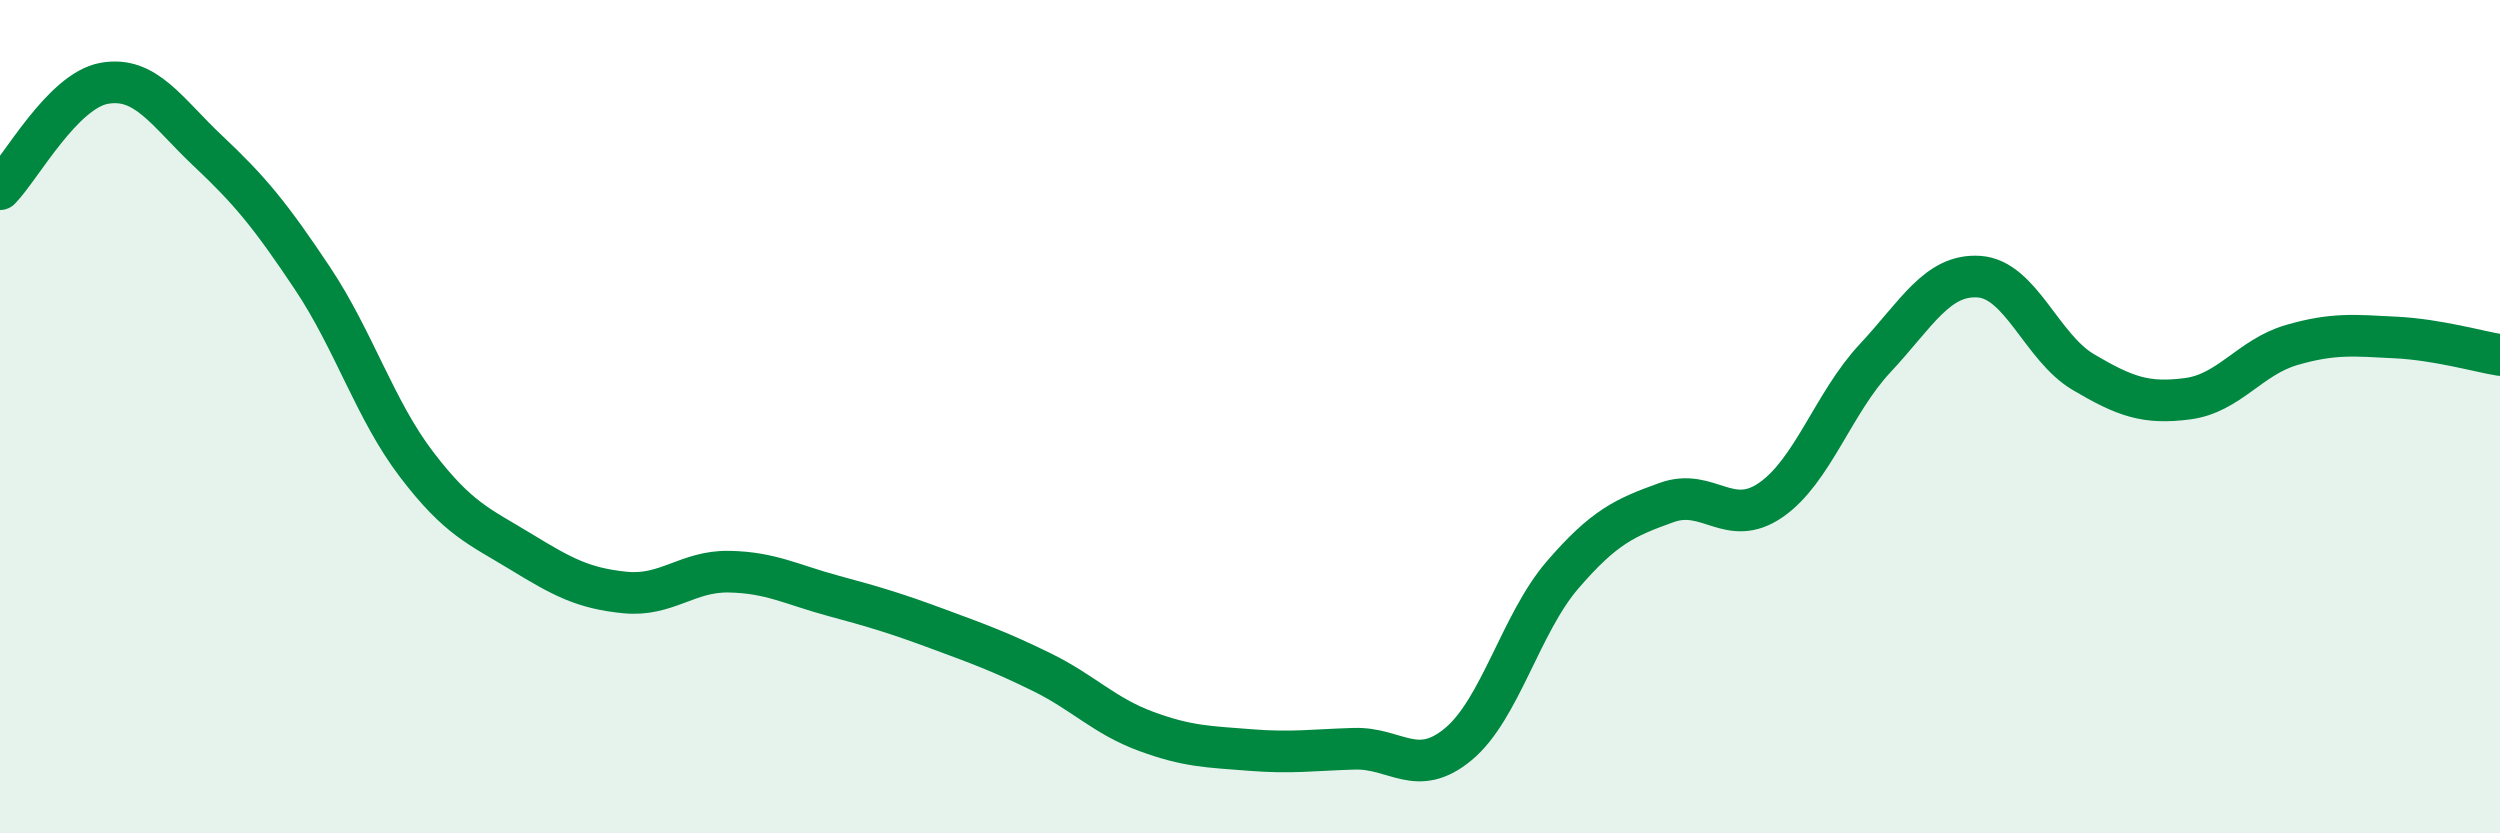 
    <svg width="60" height="20" viewBox="0 0 60 20" xmlns="http://www.w3.org/2000/svg">
      <path
        d="M 0,4.54 C 0.5,4.03 1.5,2.18 2.5,2 C 3.5,1.82 4,2.69 5,3.63 C 6,4.57 6.5,5.18 7.5,6.68 C 8.5,8.18 9,9.84 10,11.15 C 11,12.46 11.5,12.63 12.5,13.24 C 13.5,13.85 14,14.12 15,14.22 C 16,14.32 16.5,13.7 17.5,13.72 C 18.5,13.74 19,14.03 20,14.3 C 21,14.57 21.5,14.72 22.5,15.09 C 23.5,15.46 24,15.64 25,16.13 C 26,16.62 26.5,17.18 27.5,17.55 C 28.5,17.92 29,17.92 30,18 C 31,18.08 31.5,18 32.5,17.97 C 33.5,17.94 34,18.69 35,17.86 C 36,17.03 36.5,14.96 37.5,13.8 C 38.5,12.64 39,12.42 40,12.06 C 41,11.7 41.5,12.69 42.5,12 C 43.5,11.31 44,9.67 45,8.6 C 46,7.53 46.5,6.57 47.5,6.64 C 48.5,6.71 49,8.34 50,8.93 C 51,9.52 51.5,9.7 52.5,9.57 C 53.5,9.44 54,8.57 55,8.28 C 56,7.99 56.5,8.05 57.5,8.1 C 58.5,8.15 59.5,8.44 60,8.52L60 20L0 20Z"
        fill="#008740"
        opacity="0.1"
        stroke-linecap="round"
        stroke-linejoin="round"
      />
      <path
        d="M 0,4.54 C 0.5,4.03 1.5,2.18 2.5,2 C 3.5,1.82 4,2.69 5,3.63 C 6,4.57 6.5,5.18 7.5,6.68 C 8.5,8.18 9,9.84 10,11.15 C 11,12.46 11.5,12.63 12.5,13.24 C 13.5,13.85 14,14.12 15,14.22 C 16,14.32 16.5,13.7 17.5,13.72 C 18.5,13.74 19,14.03 20,14.3 C 21,14.57 21.5,14.72 22.5,15.09 C 23.5,15.46 24,15.64 25,16.13 C 26,16.62 26.5,17.18 27.5,17.55 C 28.5,17.92 29,17.92 30,18 C 31,18.08 31.5,18 32.5,17.97 C 33.5,17.94 34,18.69 35,17.86 C 36,17.03 36.5,14.96 37.5,13.8 C 38.5,12.64 39,12.42 40,12.06 C 41,11.7 41.5,12.69 42.5,12 C 43.5,11.31 44,9.67 45,8.6 C 46,7.53 46.5,6.57 47.5,6.64 C 48.5,6.71 49,8.34 50,8.93 C 51,9.52 51.5,9.7 52.5,9.57 C 53.5,9.44 54,8.57 55,8.28 C 56,7.99 56.5,8.05 57.5,8.1 C 58.5,8.15 59.5,8.44 60,8.52"
        stroke="#008740"
        stroke-width="1"
        fill="none"
        stroke-linecap="round"
        stroke-linejoin="round"
      />
    </svg>
  